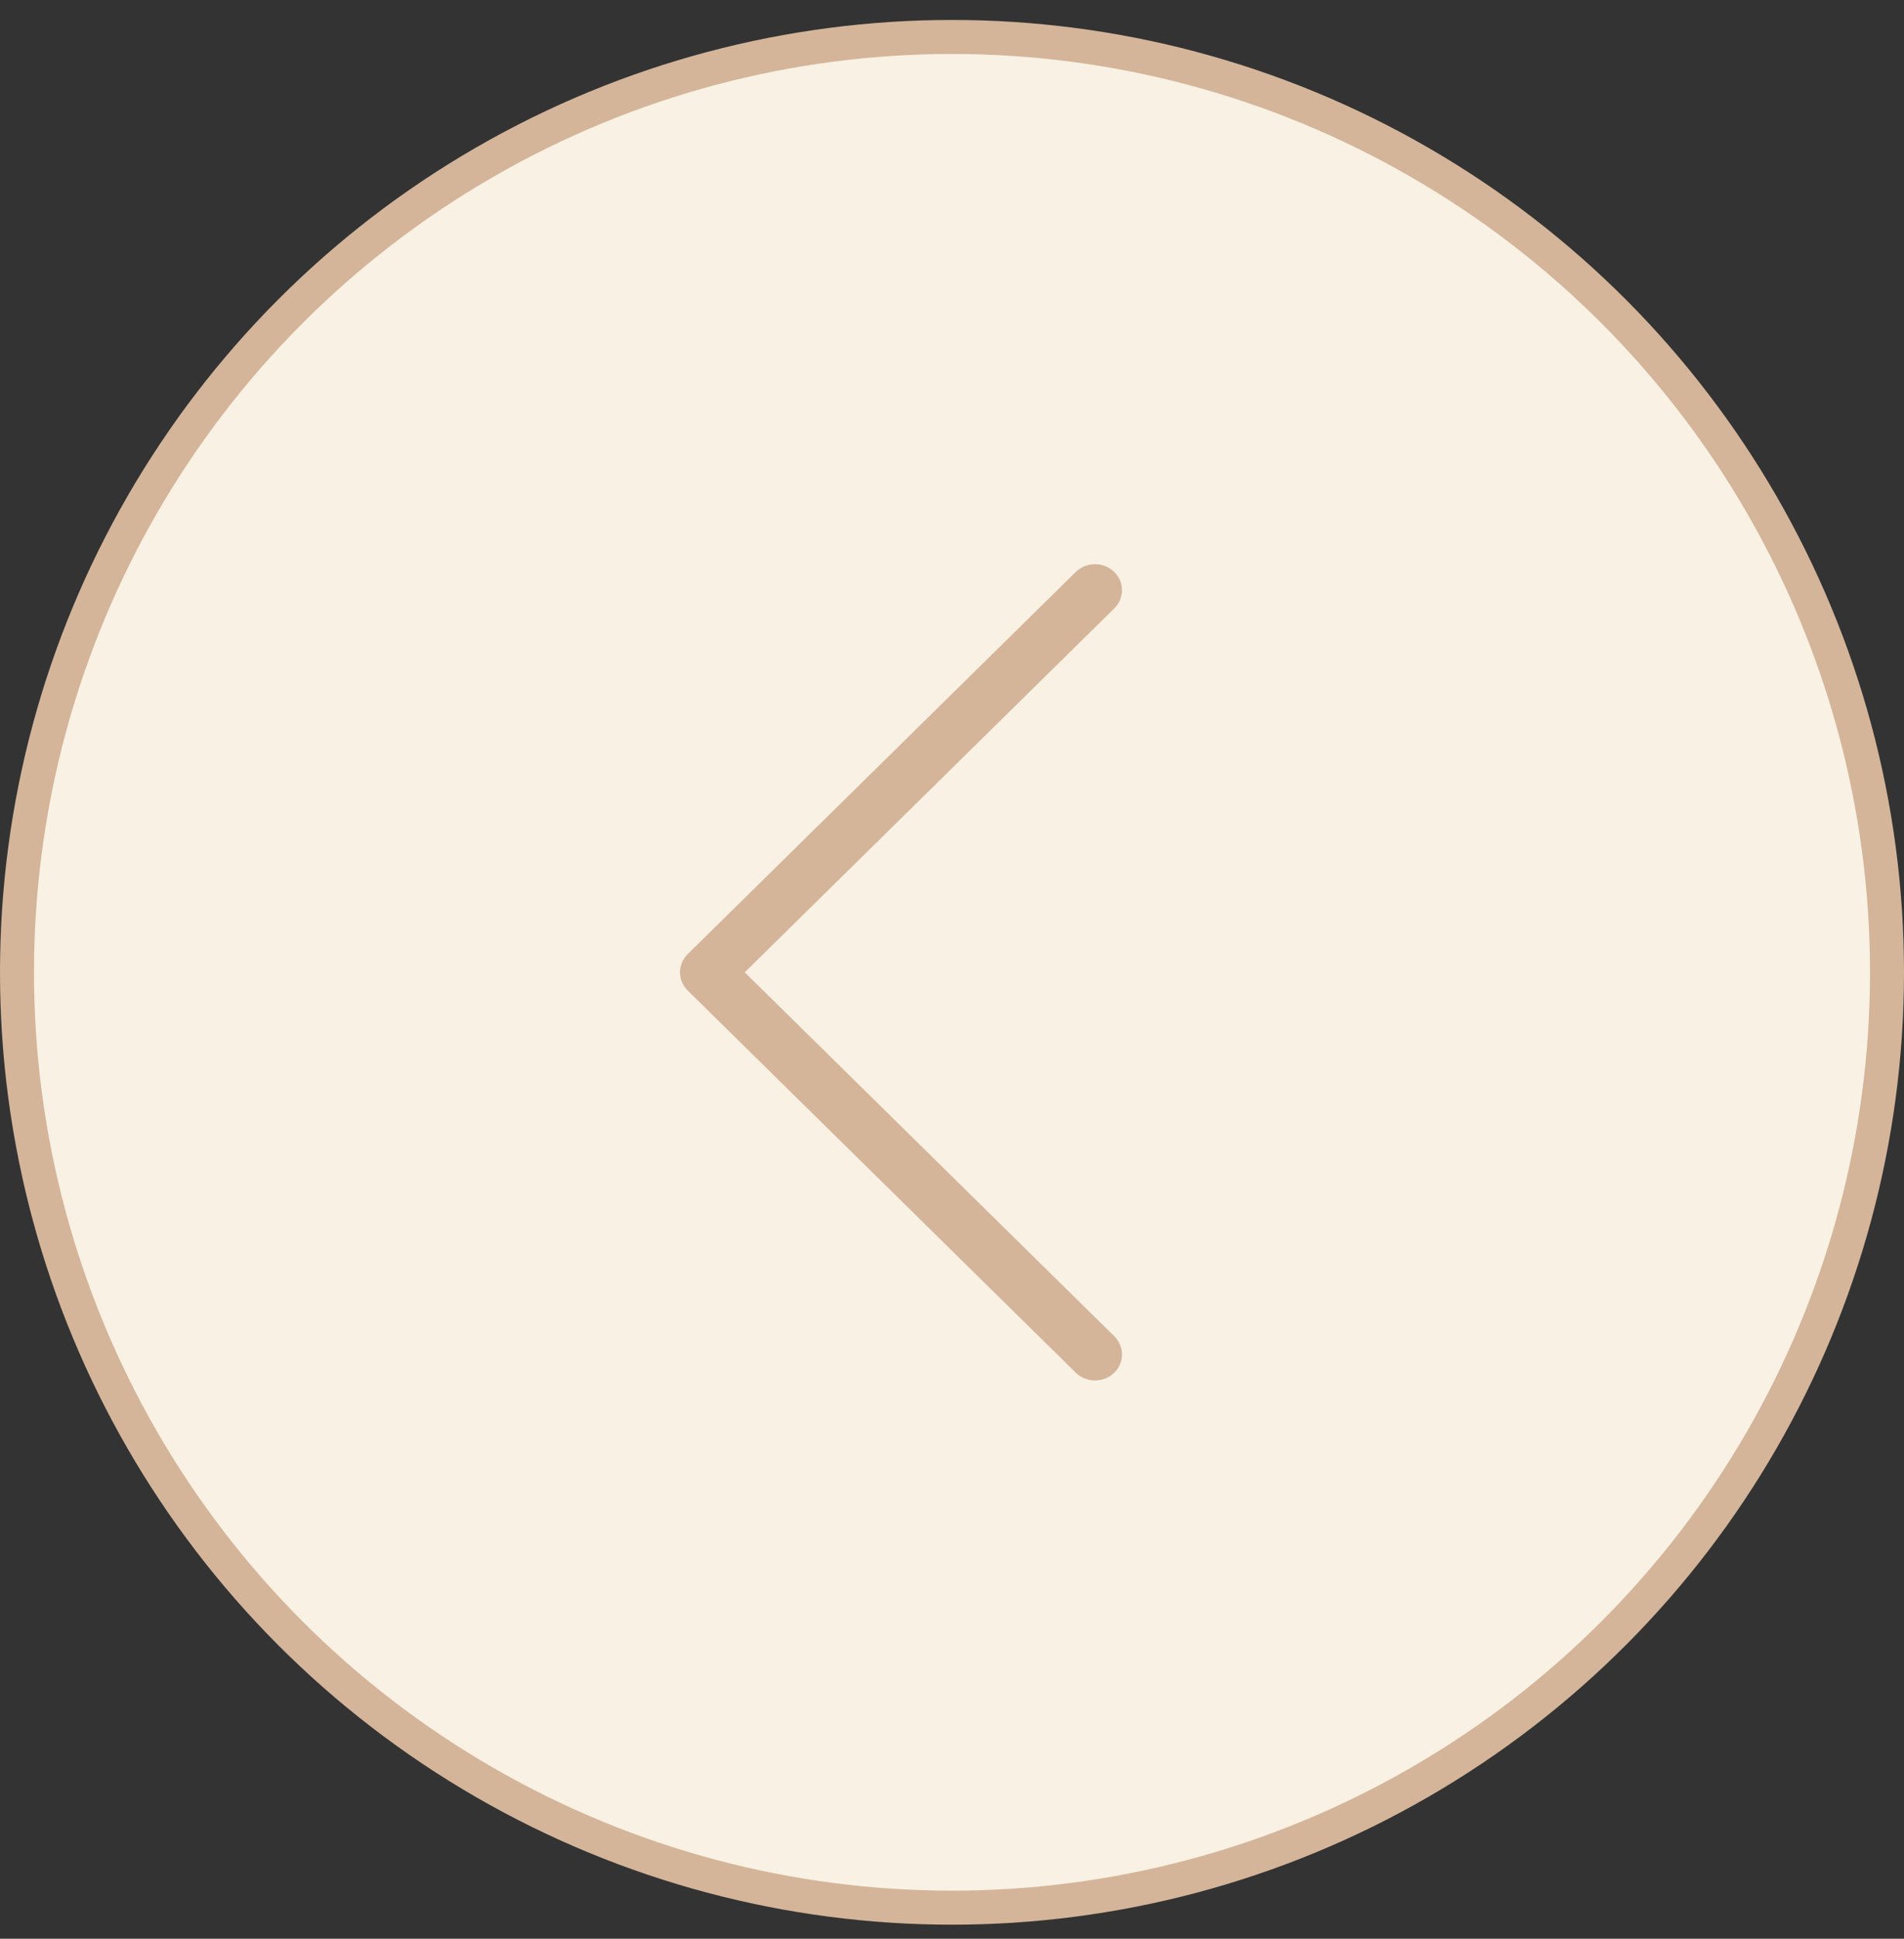 <?xml version="1.0" encoding="UTF-8"?> <svg xmlns="http://www.w3.org/2000/svg" width="56" height="57" viewBox="0 0 56 57" fill="none"><rect x="0" y="0" width="56" height="57" fill="#333333" stroke="none"/> <circle cx="28" cy="28.587" r="27.5" fill="#F9F1E3" stroke="#D4B59A"></circle> <path d="M22.979 28.231L22.617 28.587L22.979 28.943L33.124 38.93C33.625 39.423 33.625 40.22 33.124 40.714C32.618 41.211 31.795 41.211 31.289 40.714L19.876 29.479C19.375 28.985 19.375 28.189 19.876 27.695L31.289 16.46C31.795 15.963 32.618 15.963 33.124 16.46C33.625 16.954 33.625 17.751 33.124 18.244L22.979 28.231Z" fill="#D4B59A" stroke="#F9F1E3"></path> </svg> 